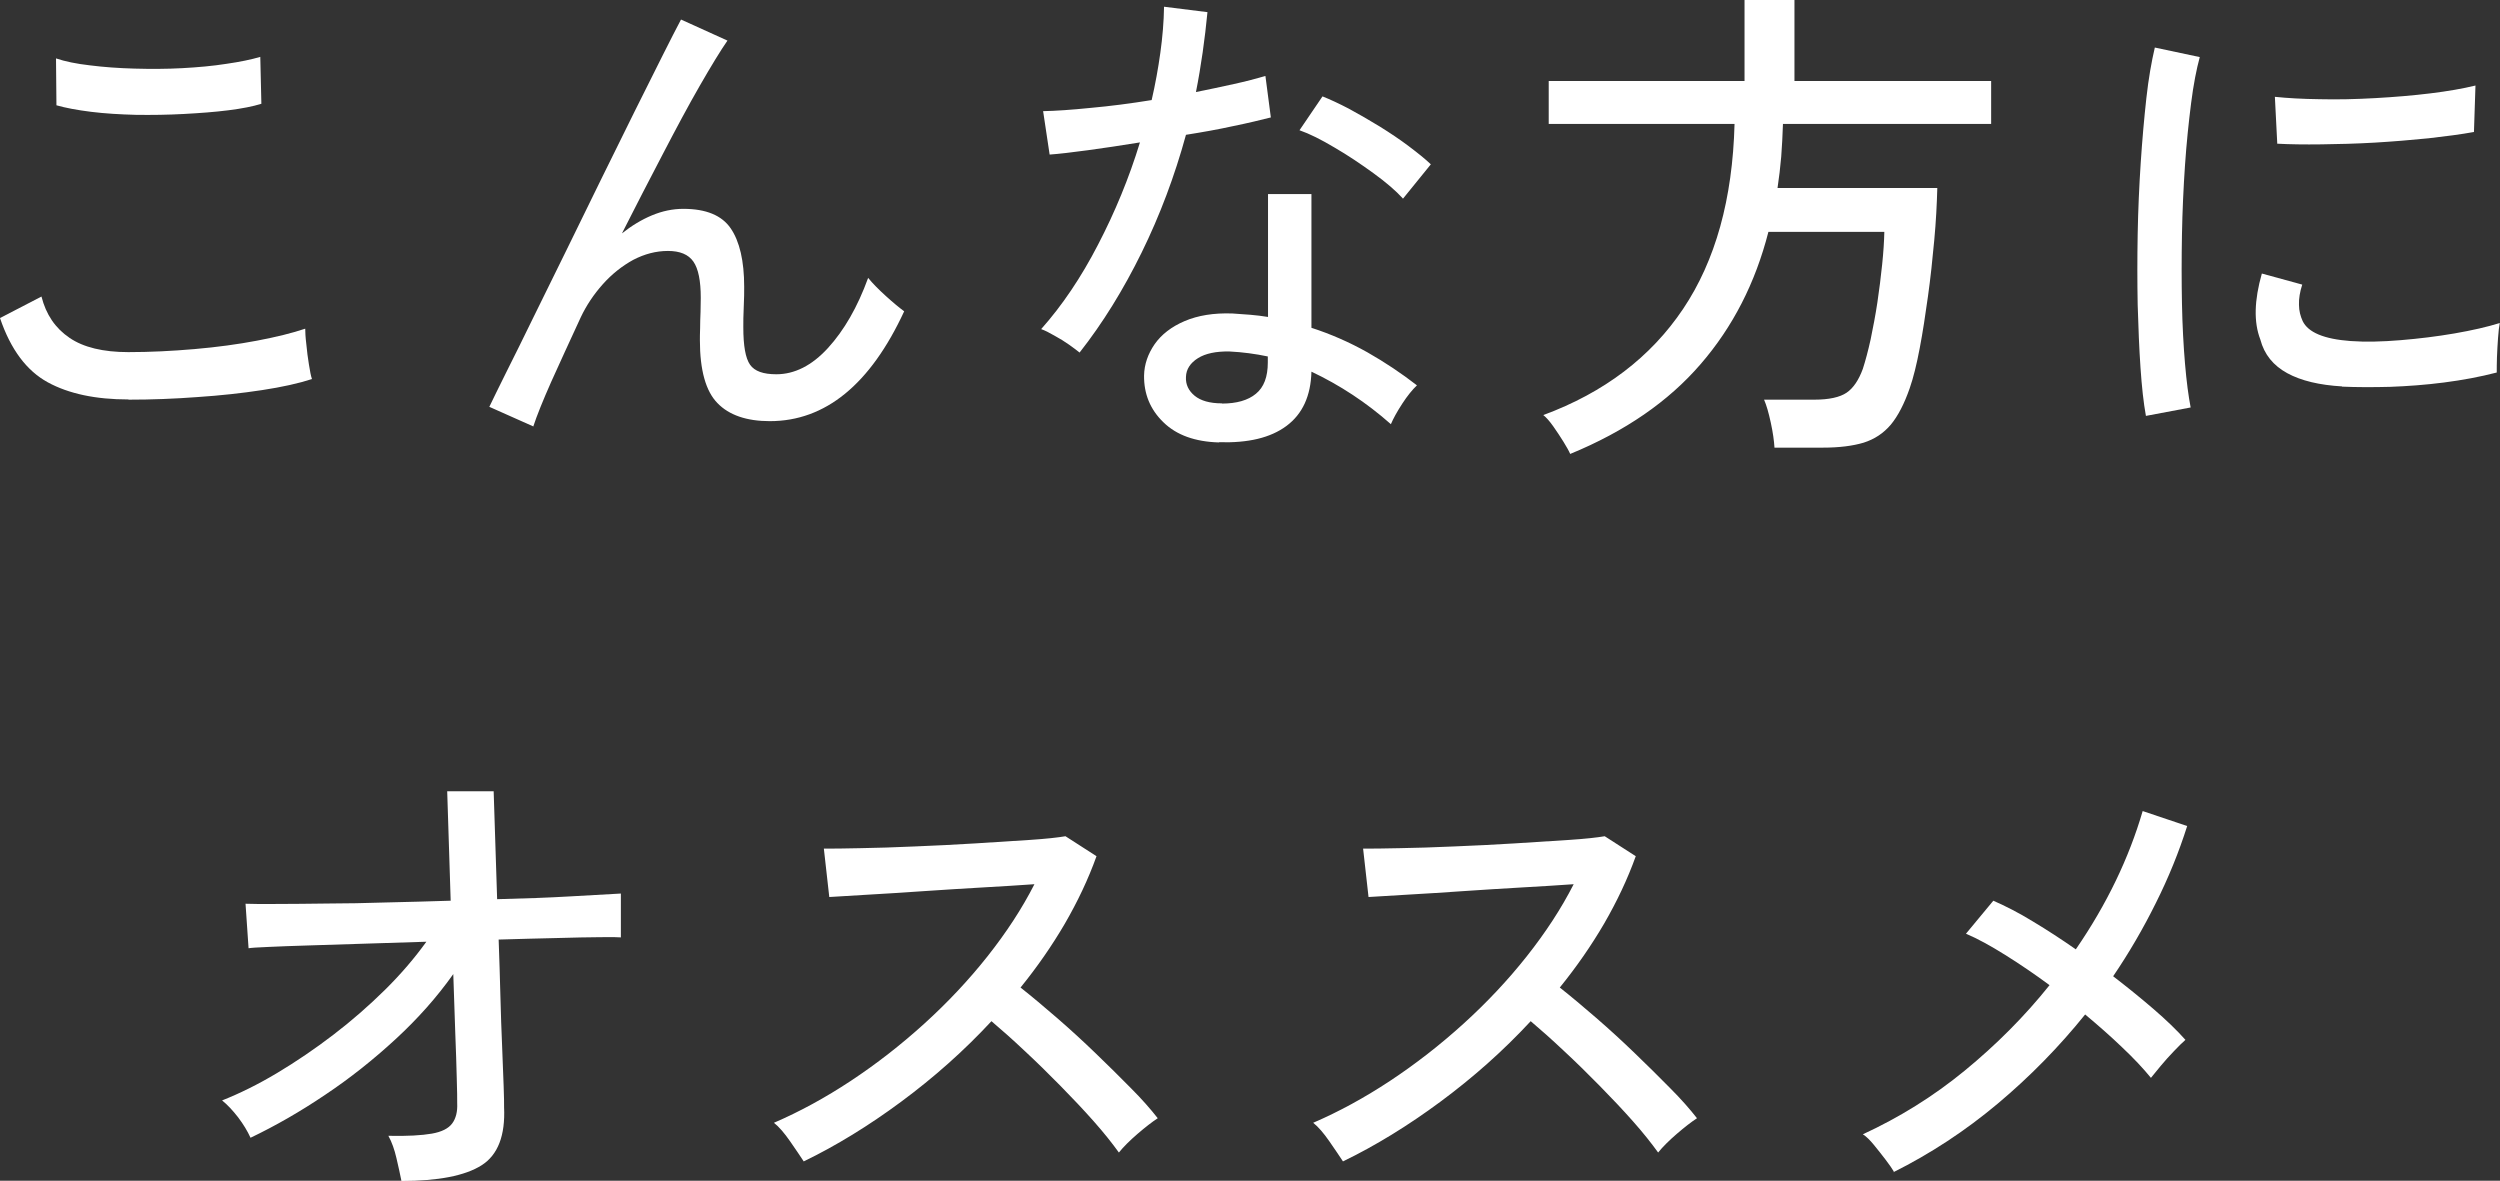 <?xml version="1.0" encoding="UTF-8"?><svg id="_イヤー_2" xmlns="http://www.w3.org/2000/svg" viewBox="0 0 115.16 54.39"><rect x="0" y="0" width="115.16" height="54.39" fill="#333333" stroke="none"/><defs><style>.cls-1{fill:#fff;}</style></defs><g id="contents"><g><path class="cls-1" d="M5.91,18.4c-1.5,0-2.74-.26-3.71-.79-.97-.53-1.71-1.51-2.2-2.96l1.91-.99c.21,.83,.64,1.46,1.29,1.9,.64,.44,1.55,.66,2.71,.66,1,0,2.01-.05,3.05-.14,1.04-.09,2-.22,2.89-.39,.89-.17,1.62-.35,2.21-.55,0,.15,.01,.39,.05,.71,.03,.32,.07,.64,.12,.94,.05,.31,.09,.53,.14,.67-.61,.2-1.38,.37-2.3,.51-.92,.14-1.91,.25-2.97,.32-1.06,.08-2.12,.12-3.17,.12ZM2.6,4.85l-.02-2.16c.41,.14,.94,.25,1.56,.32,.63,.08,1.31,.13,2.05,.15s1.47,.02,2.2-.02c.73-.04,1.41-.1,2.04-.2,.63-.09,1.15-.2,1.56-.32l.05,2.16c-.38,.12-.89,.22-1.52,.3-.63,.08-1.31,.13-2.05,.17-.74,.04-1.47,.05-2.21,.04-.74-.02-1.43-.06-2.07-.14-.64-.08-1.17-.18-1.59-.3Z"/><path class="cls-1" d="M24.56,19.64l-2.02-.9c.17-.35,.43-.89,.79-1.61s.78-1.56,1.25-2.53c.48-.97,.98-2,1.52-3.09,.54-1.1,1.07-2.19,1.61-3.29,.54-1.1,1.05-2.13,1.53-3.1,.48-.97,.91-1.83,1.28-2.56s.65-1.29,.85-1.66l2.14,.97c-.32,.46-.74,1.15-1.27,2.07s-1.09,1.97-1.71,3.16c-.62,1.19-1.25,2.4-1.88,3.65,.44-.35,.9-.63,1.38-.83s.96-.3,1.45-.3c1.04,0,1.77,.3,2.18,.9s.62,1.5,.62,2.69c0,.23,0,.54-.02,.92-.02,.38-.02,.7-.02,.94,0,.86,.1,1.43,.31,1.73s.61,.44,1.21,.44c.84,0,1.64-.4,2.38-1.21,.74-.81,1.36-1.88,1.85-3.23,.21,.26,.49,.54,.82,.84,.33,.3,.61,.53,.84,.7-1.56,3.37-3.63,5.06-6.19,5.06-1.07,0-1.88-.28-2.41-.83-.54-.55-.81-1.52-.81-2.9,0-.12,0-.31,.01-.55,0-.25,.01-.5,.02-.76,0-.26,.01-.47,.01-.64,0-.78-.11-1.34-.34-1.67-.23-.33-.62-.49-1.17-.49s-1.08,.14-1.6,.41c-.51,.28-.98,.65-1.4,1.12s-.76,.98-1.02,1.53c-.52,1.12-.97,2.11-1.36,2.97-.38,.86-.66,1.55-.83,2.07Z"/><path class="cls-1" d="M49.73,16.24c-.11-.09-.27-.21-.48-.36-.21-.15-.44-.29-.68-.42-.24-.14-.44-.24-.61-.3,.97-1.09,1.84-2.38,2.62-3.89,.78-1.5,1.43-3.07,1.93-4.71-.86,.14-1.66,.26-2.4,.36s-1.33,.17-1.76,.2l-.3-2c.57-.01,1.3-.06,2.19-.15,.89-.08,1.82-.2,2.81-.36,.17-.74,.3-1.46,.4-2.18s.16-1.43,.17-2.12l2,.25c-.06,.61-.13,1.23-.22,1.85s-.19,1.23-.31,1.83c.61-.12,1.2-.25,1.75-.37,.55-.12,1.04-.25,1.45-.37l.25,1.91c-.48,.12-1.05,.26-1.74,.4-.68,.15-1.41,.28-2.17,.4-.52,1.9-1.2,3.71-2.04,5.42-.84,1.71-1.79,3.25-2.86,4.61Zm6.42,4.14c-1.1-.03-1.96-.34-2.56-.93-.61-.59-.9-1.31-.89-2.15,.01-.52,.18-1,.49-1.45,.31-.44,.77-.8,1.38-1.06s1.34-.38,2.2-.35c.28,.02,.55,.04,.83,.06,.28,.02,.54,.06,.81,.1v-5.66h2v6.16c.9,.29,1.76,.67,2.58,1.13,.81,.46,1.57,.97,2.28,1.52-.21,.2-.44,.48-.68,.85-.24,.37-.41,.68-.52,.94-1.13-1-2.35-1.8-3.66-2.42-.03,1.12-.41,1.95-1.15,2.5s-1.77,.79-3.1,.75Zm.14-1.79c.67,0,1.2-.15,1.56-.45,.37-.3,.55-.78,.55-1.44v-.28c-.57-.12-1.16-.2-1.77-.23-.61-.01-1.1,.09-1.45,.31-.35,.22-.54,.51-.55,.86-.02,.35,.12,.64,.4,.87,.28,.23,.7,.35,1.25,.35Zm8.33-9.45c-.32-.35-.77-.74-1.35-1.16-.58-.42-1.17-.82-1.79-1.18-.62-.37-1.16-.64-1.62-.8l1.06-1.56c.35,.14,.76,.33,1.22,.57,.46,.25,.93,.52,1.42,.82,.48,.3,.93,.6,1.34,.91s.75,.58,1.01,.83l-1.29,1.59Z"/><path class="cls-1" d="M72.33,20.91c-.06-.14-.17-.33-.31-.56-.15-.24-.3-.47-.47-.71-.17-.24-.32-.41-.46-.52,2.81-1.04,4.95-2.67,6.44-4.89s2.28-5.06,2.37-8.52h-8.56v-1.98h9.02V0h2.3V3.73h9.06v1.98h-9.59c-.02,.52-.04,1.02-.08,1.51-.04,.48-.1,.96-.17,1.44h7.36c-.02,.74-.06,1.54-.14,2.4-.08,.87-.17,1.73-.29,2.59s-.24,1.66-.38,2.39c-.14,.74-.29,1.35-.46,1.84-.25,.72-.54,1.28-.87,1.68-.34,.4-.75,.67-1.25,.83-.5,.15-1.12,.23-1.88,.23h-2.23c-.02-.31-.07-.69-.17-1.15s-.2-.81-.31-1.06h2.32c.67,0,1.17-.11,1.48-.32s.56-.58,.75-1.1c.12-.37,.24-.82,.36-1.36,.11-.54,.22-1.1,.31-1.7,.09-.6,.16-1.18,.22-1.75s.09-1.07,.1-1.5h-5.34c-.6,2.35-1.64,4.38-3.12,6.09-1.48,1.72-3.48,3.1-6.01,4.14Z"/><path class="cls-1" d="M98.85,19.16c-.11-.6-.19-1.34-.25-2.22s-.1-1.85-.13-2.9c-.02-1.05-.02-2.13,0-3.25,.02-1.12,.07-2.22,.14-3.29s.16-2.07,.26-2.98,.24-1.69,.39-2.33l2.07,.44c-.15,.55-.29,1.26-.4,2.13s-.21,1.82-.28,2.85c-.07,1.03-.12,2.1-.14,3.2-.02,1.1-.02,2.15,0,3.17,.02,1.02,.07,1.94,.14,2.77,.07,.83,.16,1.5,.26,2.02l-2.07,.39Zm9.04-1.36c-1.04-.06-1.89-.26-2.53-.61-.64-.35-1.06-.86-1.24-1.55-.31-.8-.28-1.81,.07-3.04l1.86,.51c-.11,.34-.16,.65-.15,.93,0,.28,.07,.53,.17,.75,.25,.52,.98,.83,2.21,.92,.69,.05,1.46,.03,2.3-.04,.84-.07,1.67-.17,2.48-.31,.81-.14,1.51-.3,2.09-.48-.03,.15-.06,.38-.08,.68-.02,.3-.04,.6-.05,.9s-.01,.53-.01,.7c-.77,.2-1.58,.35-2.43,.46-.85,.11-1.68,.17-2.48,.2-.8,.02-1.54,.02-2.22-.01Zm-2.99-11.18l-.11-2.16c.57,.06,1.26,.1,2.07,.11,.81,.02,1.66,0,2.55-.05,.89-.05,1.74-.12,2.55-.22s1.5-.22,2.07-.36l-.07,2.14c-.6,.11-1.3,.2-2.09,.29-.8,.08-1.63,.15-2.48,.2-.86,.05-1.68,.07-2.46,.08s-1.46,0-2.02-.03Z"/><path class="cls-1" d="M18.49,54.39c-.06-.31-.14-.66-.23-1.05-.09-.39-.21-.73-.37-1.02,.87,.02,1.54-.02,2-.1,.46-.08,.77-.24,.94-.47,.17-.23,.25-.54,.23-.94,0-.18,0-.56-.02-1.14-.01-.58-.04-1.28-.07-2.13-.03-.84-.06-1.73-.09-2.67-.75,1.06-1.64,2.06-2.66,3s-2.1,1.8-3.24,2.56c-1.14,.77-2.29,1.43-3.44,1.98-.14-.31-.33-.62-.57-.94-.25-.32-.49-.58-.74-.78,.81-.32,1.66-.74,2.53-1.26s1.74-1.11,2.59-1.76c.85-.65,1.64-1.34,2.38-2.07,.74-.73,1.37-1.47,1.91-2.22-.98,.03-1.94,.06-2.86,.09-.93,.03-1.78,.06-2.54,.08-.77,.02-1.4,.05-1.89,.07-.49,.02-.79,.04-.9,.06l-.14-2.05c.34,.01,.83,.02,1.48,.01,.65,0,1.41-.01,2.27-.02,.86,0,1.78-.02,2.76-.05,.98-.02,1.96-.05,2.94-.08l-.16-5.04h2.14l.16,4.97c1.24-.03,2.37-.07,3.39-.13s1.79-.1,2.31-.13v2.02c-.11-.01-.43-.02-.95-.01-.53,0-1.2,.02-2.01,.04-.81,.02-1.7,.04-2.67,.07,.03,.87,.06,1.73,.08,2.58,.02,.84,.05,1.63,.08,2.35,.03,.72,.05,1.33,.07,1.82,.02,.49,.02,.81,.02,.97,.06,1.3-.28,2.2-1.04,2.68s-1.99,.72-3.7,.72Z"/><path class="cls-1" d="M37.03,53.51c-.15-.23-.36-.54-.63-.93-.27-.39-.52-.68-.75-.86,1.18-.51,2.36-1.15,3.54-1.93,1.18-.78,2.31-1.66,3.38-2.63s2.05-2.01,2.92-3.11c.87-1.1,1.59-2.2,2.16-3.32-.71,.05-1.51,.1-2.4,.15-.9,.05-1.8,.11-2.71,.17-.91,.06-1.75,.12-2.52,.16-.77,.05-1.37,.08-1.82,.11l-.25-2.23c.37,0,.93,0,1.68-.02,.75-.01,1.59-.04,2.52-.08s1.86-.08,2.78-.14,1.76-.11,2.51-.16,1.29-.11,1.64-.17l1.43,.92c-.38,1.06-.87,2.09-1.46,3.11-.59,1.01-1.27,1.99-2.04,2.94,.52,.41,1.08,.88,1.68,1.4,.6,.52,1.19,1.06,1.77,1.62,.58,.56,1.13,1.1,1.63,1.61,.51,.51,.92,.98,1.24,1.39-.26,.17-.57,.41-.93,.72s-.65,.6-.86,.86c-.31-.43-.69-.91-1.16-1.44s-.98-1.07-1.53-1.63c-.55-.56-1.1-1.1-1.66-1.62-.55-.52-1.06-.97-1.52-1.36-1.27,1.37-2.66,2.6-4.16,3.71-1.5,1.11-3,2.03-4.49,2.75Z"/><path class="cls-1" d="M61.87,53.51c-.15-.23-.36-.54-.63-.93-.27-.39-.52-.68-.75-.86,1.18-.51,2.36-1.15,3.54-1.93,1.18-.78,2.31-1.66,3.38-2.63s2.05-2.01,2.92-3.11c.87-1.1,1.59-2.2,2.16-3.32-.71,.05-1.51,.1-2.4,.15-.9,.05-1.8,.11-2.71,.17-.91,.06-1.75,.12-2.52,.16-.77,.05-1.37,.08-1.82,.11l-.25-2.23c.37,0,.93,0,1.68-.02,.75-.01,1.59-.04,2.52-.08s1.86-.08,2.78-.14,1.76-.11,2.51-.16,1.29-.11,1.64-.17l1.43,.92c-.38,1.06-.87,2.09-1.46,3.11-.59,1.01-1.27,1.99-2.04,2.94,.52,.41,1.08,.88,1.68,1.4,.6,.52,1.19,1.06,1.77,1.62,.58,.56,1.13,1.1,1.63,1.61,.51,.51,.92,.98,1.24,1.39-.26,.17-.57,.41-.93,.72s-.65,.6-.86,.86c-.31-.43-.69-.91-1.16-1.44s-.98-1.07-1.53-1.63c-.55-.56-1.1-1.1-1.66-1.62-.55-.52-1.06-.97-1.52-1.36-1.27,1.37-2.66,2.6-4.16,3.71-1.5,1.11-3,2.03-4.49,2.75Z"/><path class="cls-1" d="M87.24,53.97c-.09-.15-.22-.34-.39-.56-.17-.22-.34-.44-.53-.67-.18-.22-.35-.39-.51-.49,1.67-.77,3.24-1.74,4.69-2.93s2.76-2.5,3.91-3.94c-.69-.51-1.37-.97-2.04-1.39s-1.27-.75-1.81-.98l1.26-1.52c.57,.25,1.18,.56,1.83,.96,.65,.39,1.31,.82,1.97,1.28,1.43-2.08,2.45-4.21,3.08-6.37l2.05,.69c-.38,1.2-.86,2.38-1.44,3.54-.58,1.17-1.23,2.29-1.97,3.38,.66,.51,1.28,1.01,1.86,1.51,.58,.5,1.07,.97,1.47,1.42-.14,.12-.31,.29-.53,.52-.21,.22-.42,.45-.61,.68-.19,.23-.34,.41-.45,.55-.35-.43-.79-.9-1.32-1.4-.53-.51-1.1-1.01-1.71-1.52-1.2,1.49-2.54,2.86-4.03,4.11s-3.09,2.3-4.81,3.16Z"/></g></g></svg>